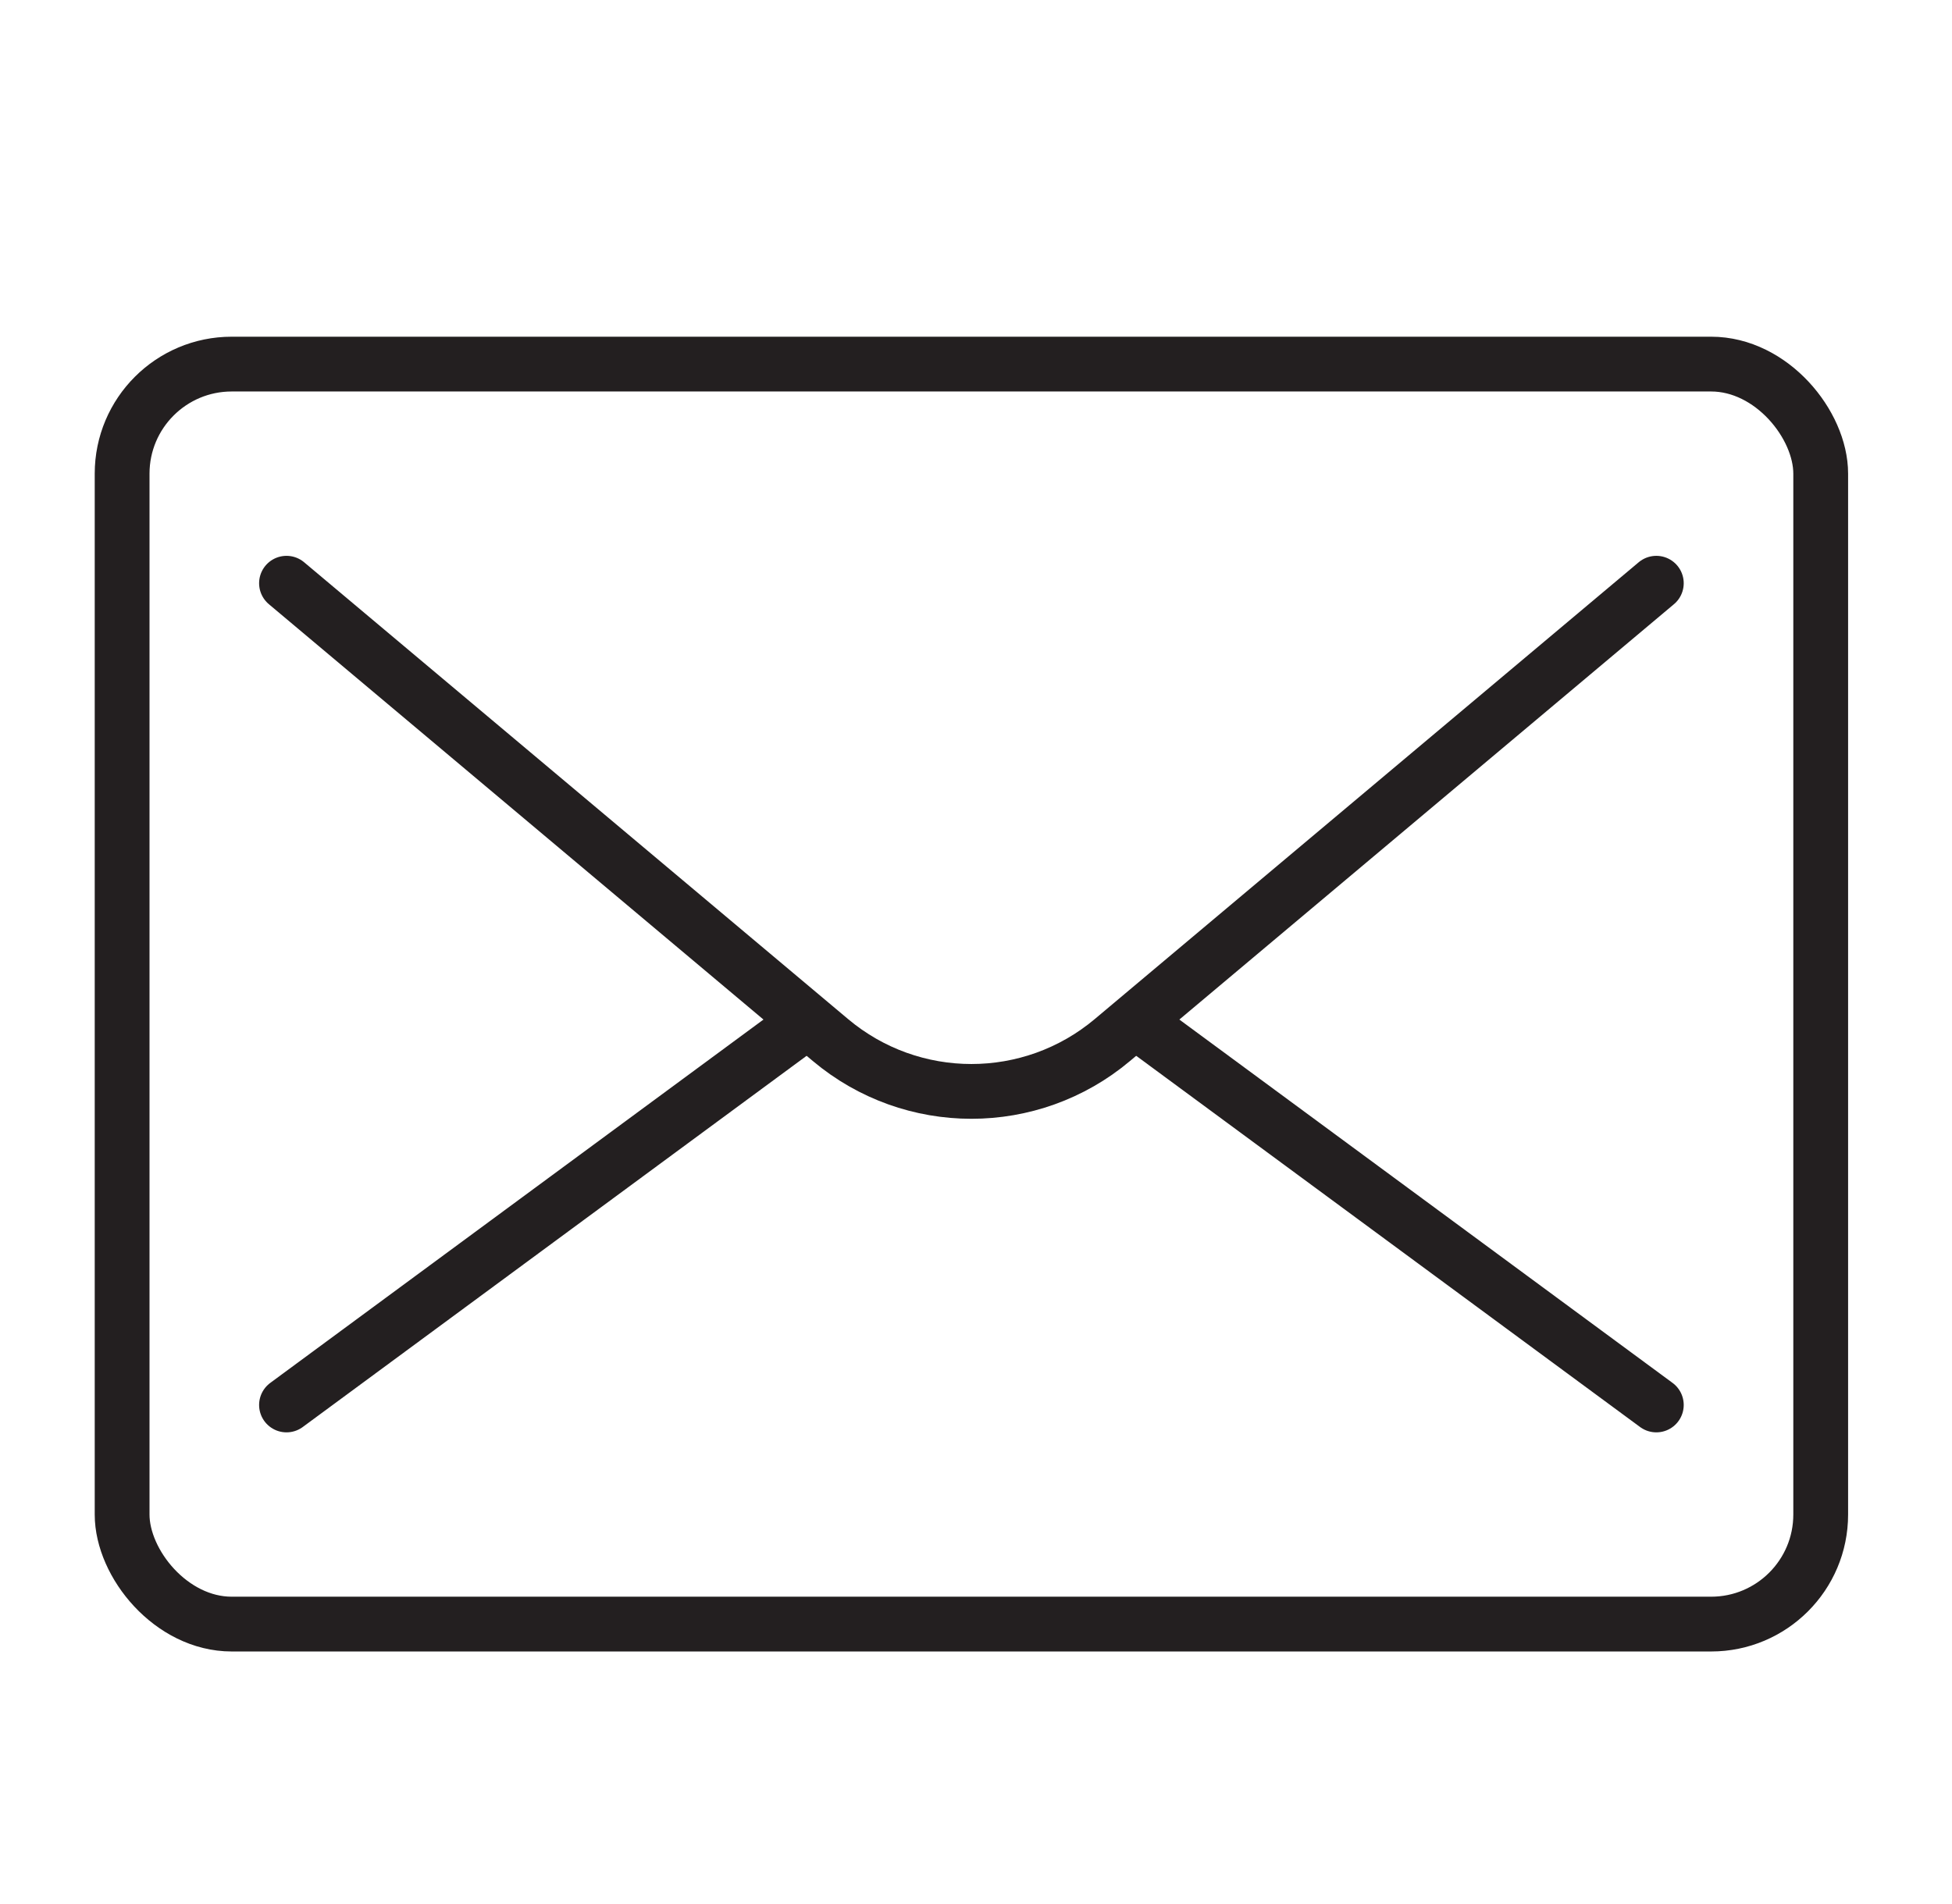<?xml version="1.0" encoding="UTF-8"?> <svg xmlns="http://www.w3.org/2000/svg" id="a" width="285" height="278" viewBox="0 0 285 278"><defs><style>.c{fill:none;stroke:#231f20;stroke-linecap:round;stroke-linejoin:round;stroke-width:8px;}</style></defs><g id="b"><rect class="c" x="17.83" y="53.17" width="248" height="184" rx="16" ry="16"></rect><line class="c" x1="41.83" y1="205.17" x2="117.83" y2="149.17"></line><line class="c" x1="165.83" y1="149.17" x2="241.83" y2="205.17"></line><path class="c" d="M41.83,85.17l79.42,66.71c11.9,10,29.26,10,41.16,0l79.42-66.71"></path></g></svg> 